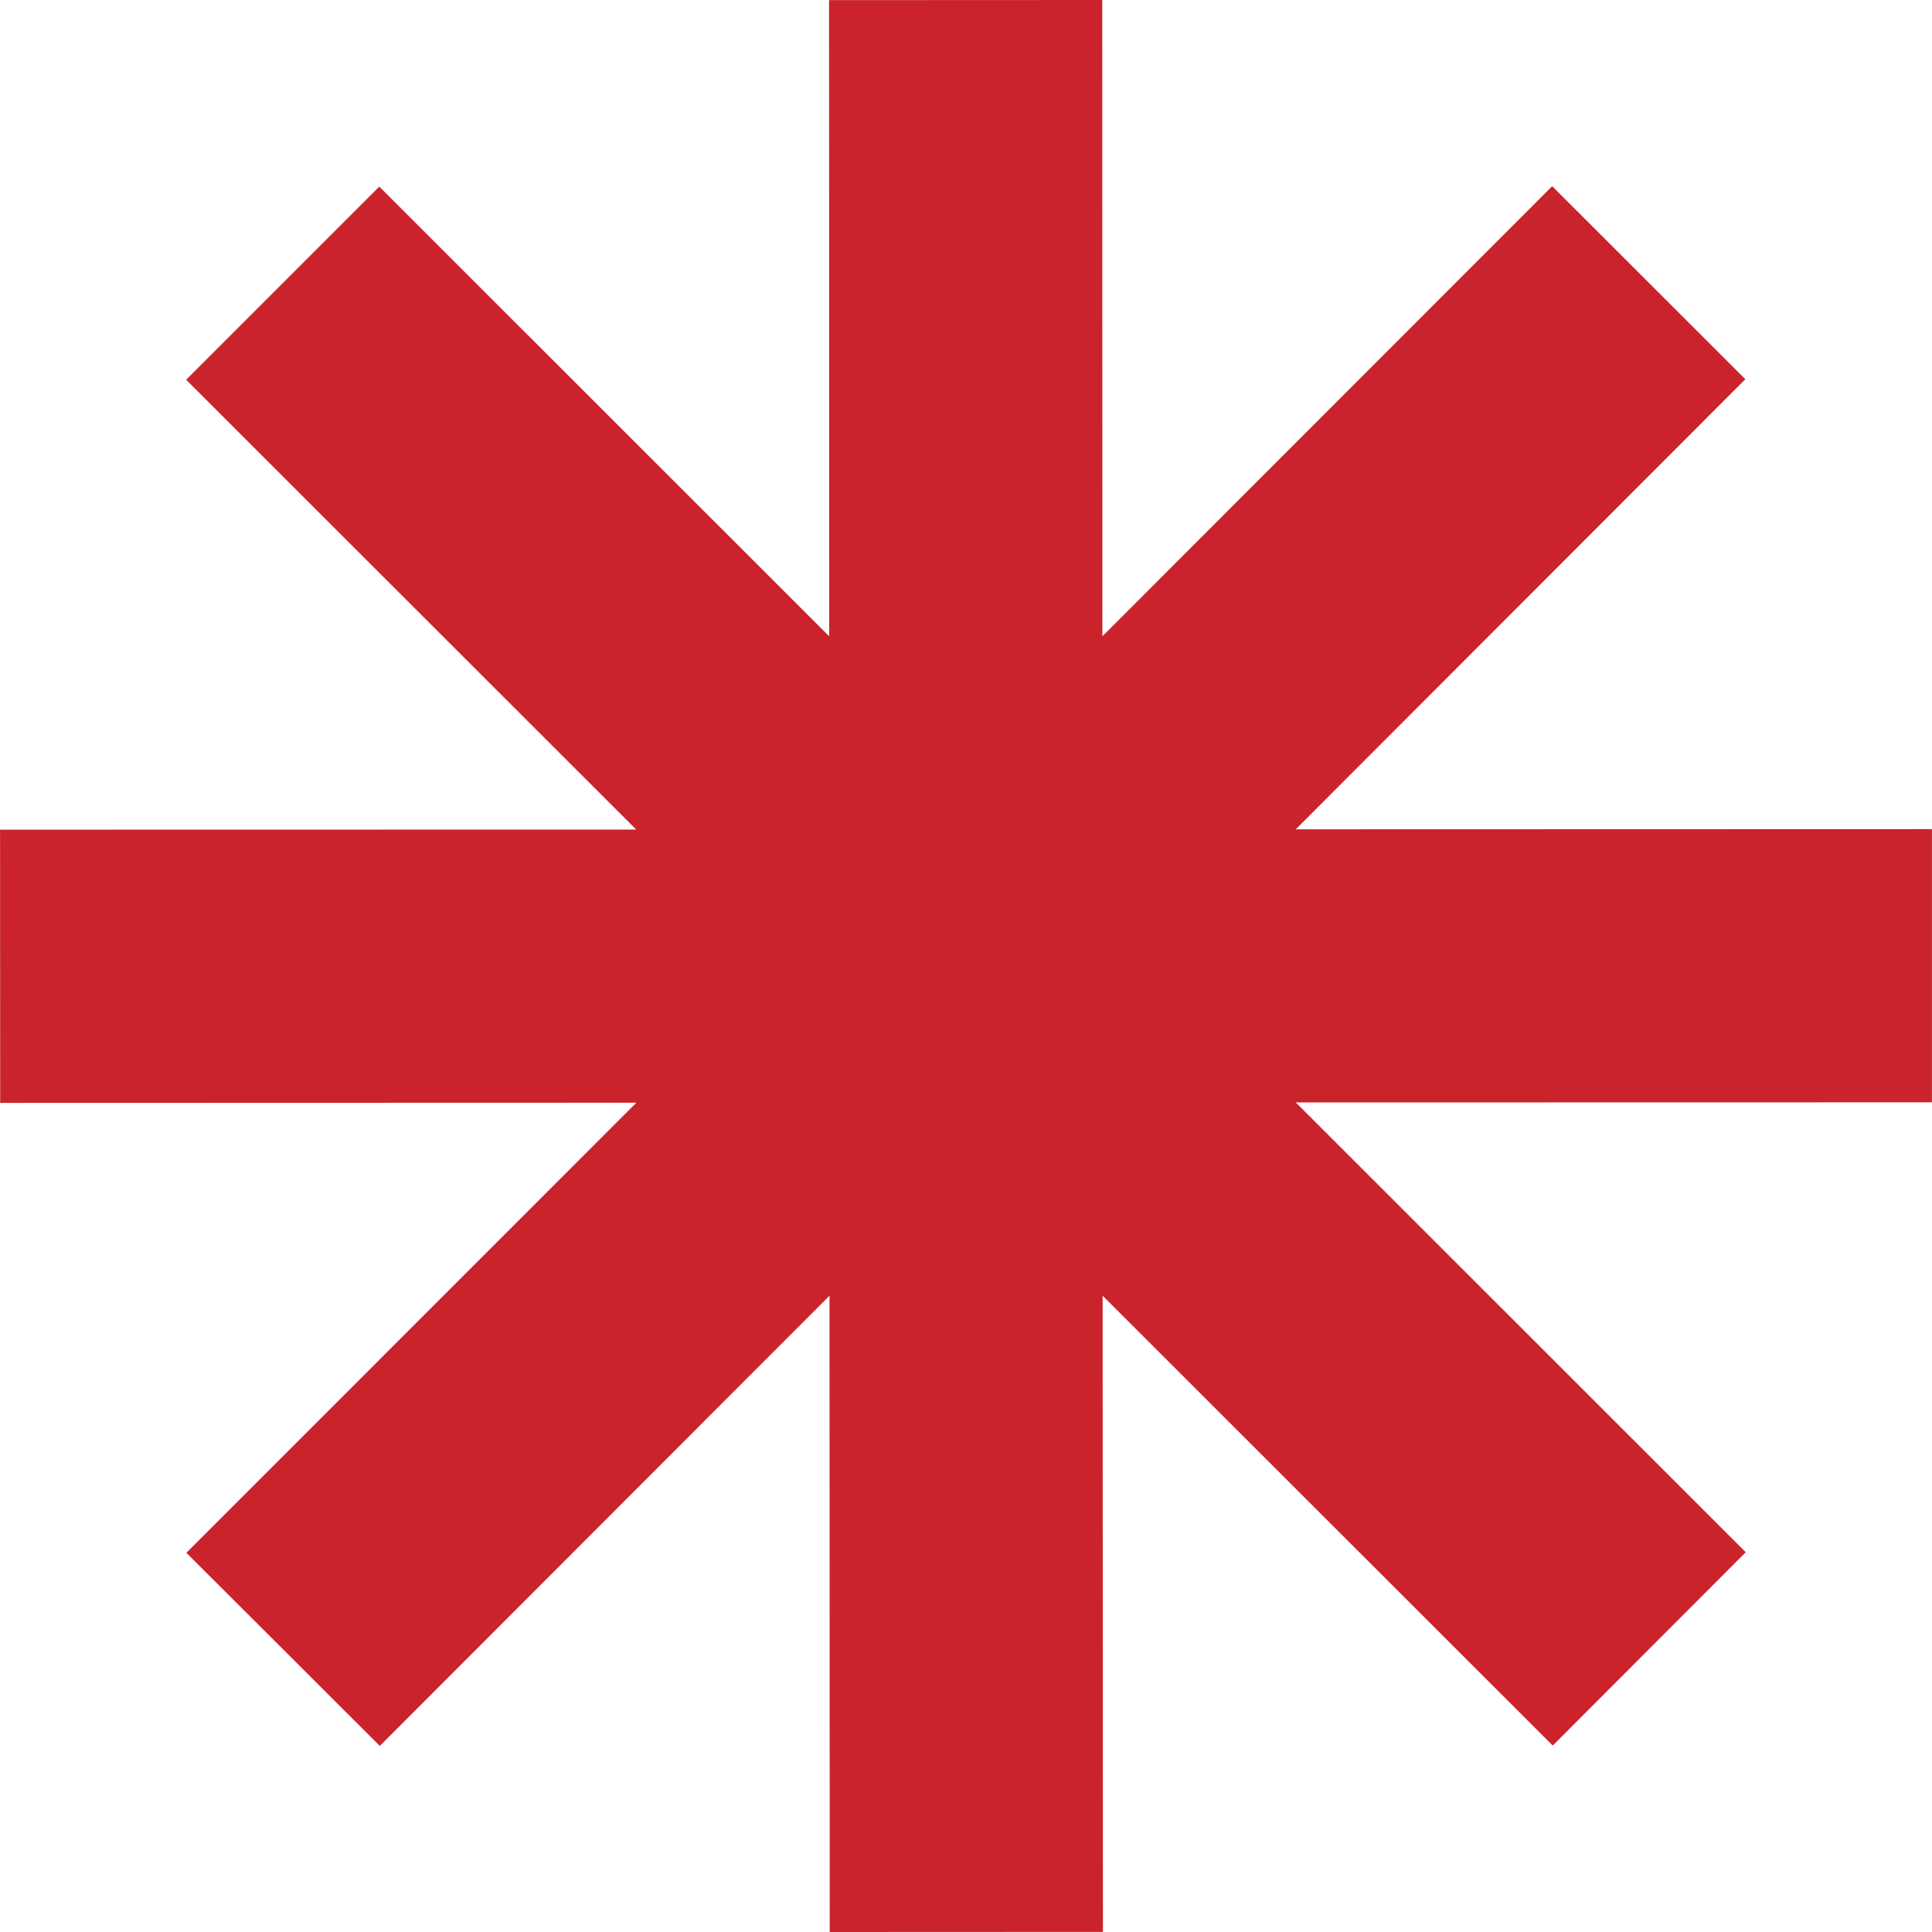 <?xml version="1.0" encoding="UTF-8"?>
<svg xmlns="http://www.w3.org/2000/svg" viewBox="0 0 32 32" width="32px" height="32px">
  <polygon fill="rgb(202,35,44)" points="31.999 13.733 21.462 13.736 28.908 6.281 25.709 3.084 18.259 10.539 18.257 0 13.732 .002 13.734 10.539 6.282 3.091 3.083 6.29 10.538 13.74 .001 13.742 .003 18.267 10.54 18.264 3.087 25.719 6.291 28.918 13.739 21.461 13.743 32 18.268 31.998 18.263 21.461 25.718 28.912 28.915 25.71 21.462 18.26 31.999 18.258 31.999 13.733"/>
</svg>